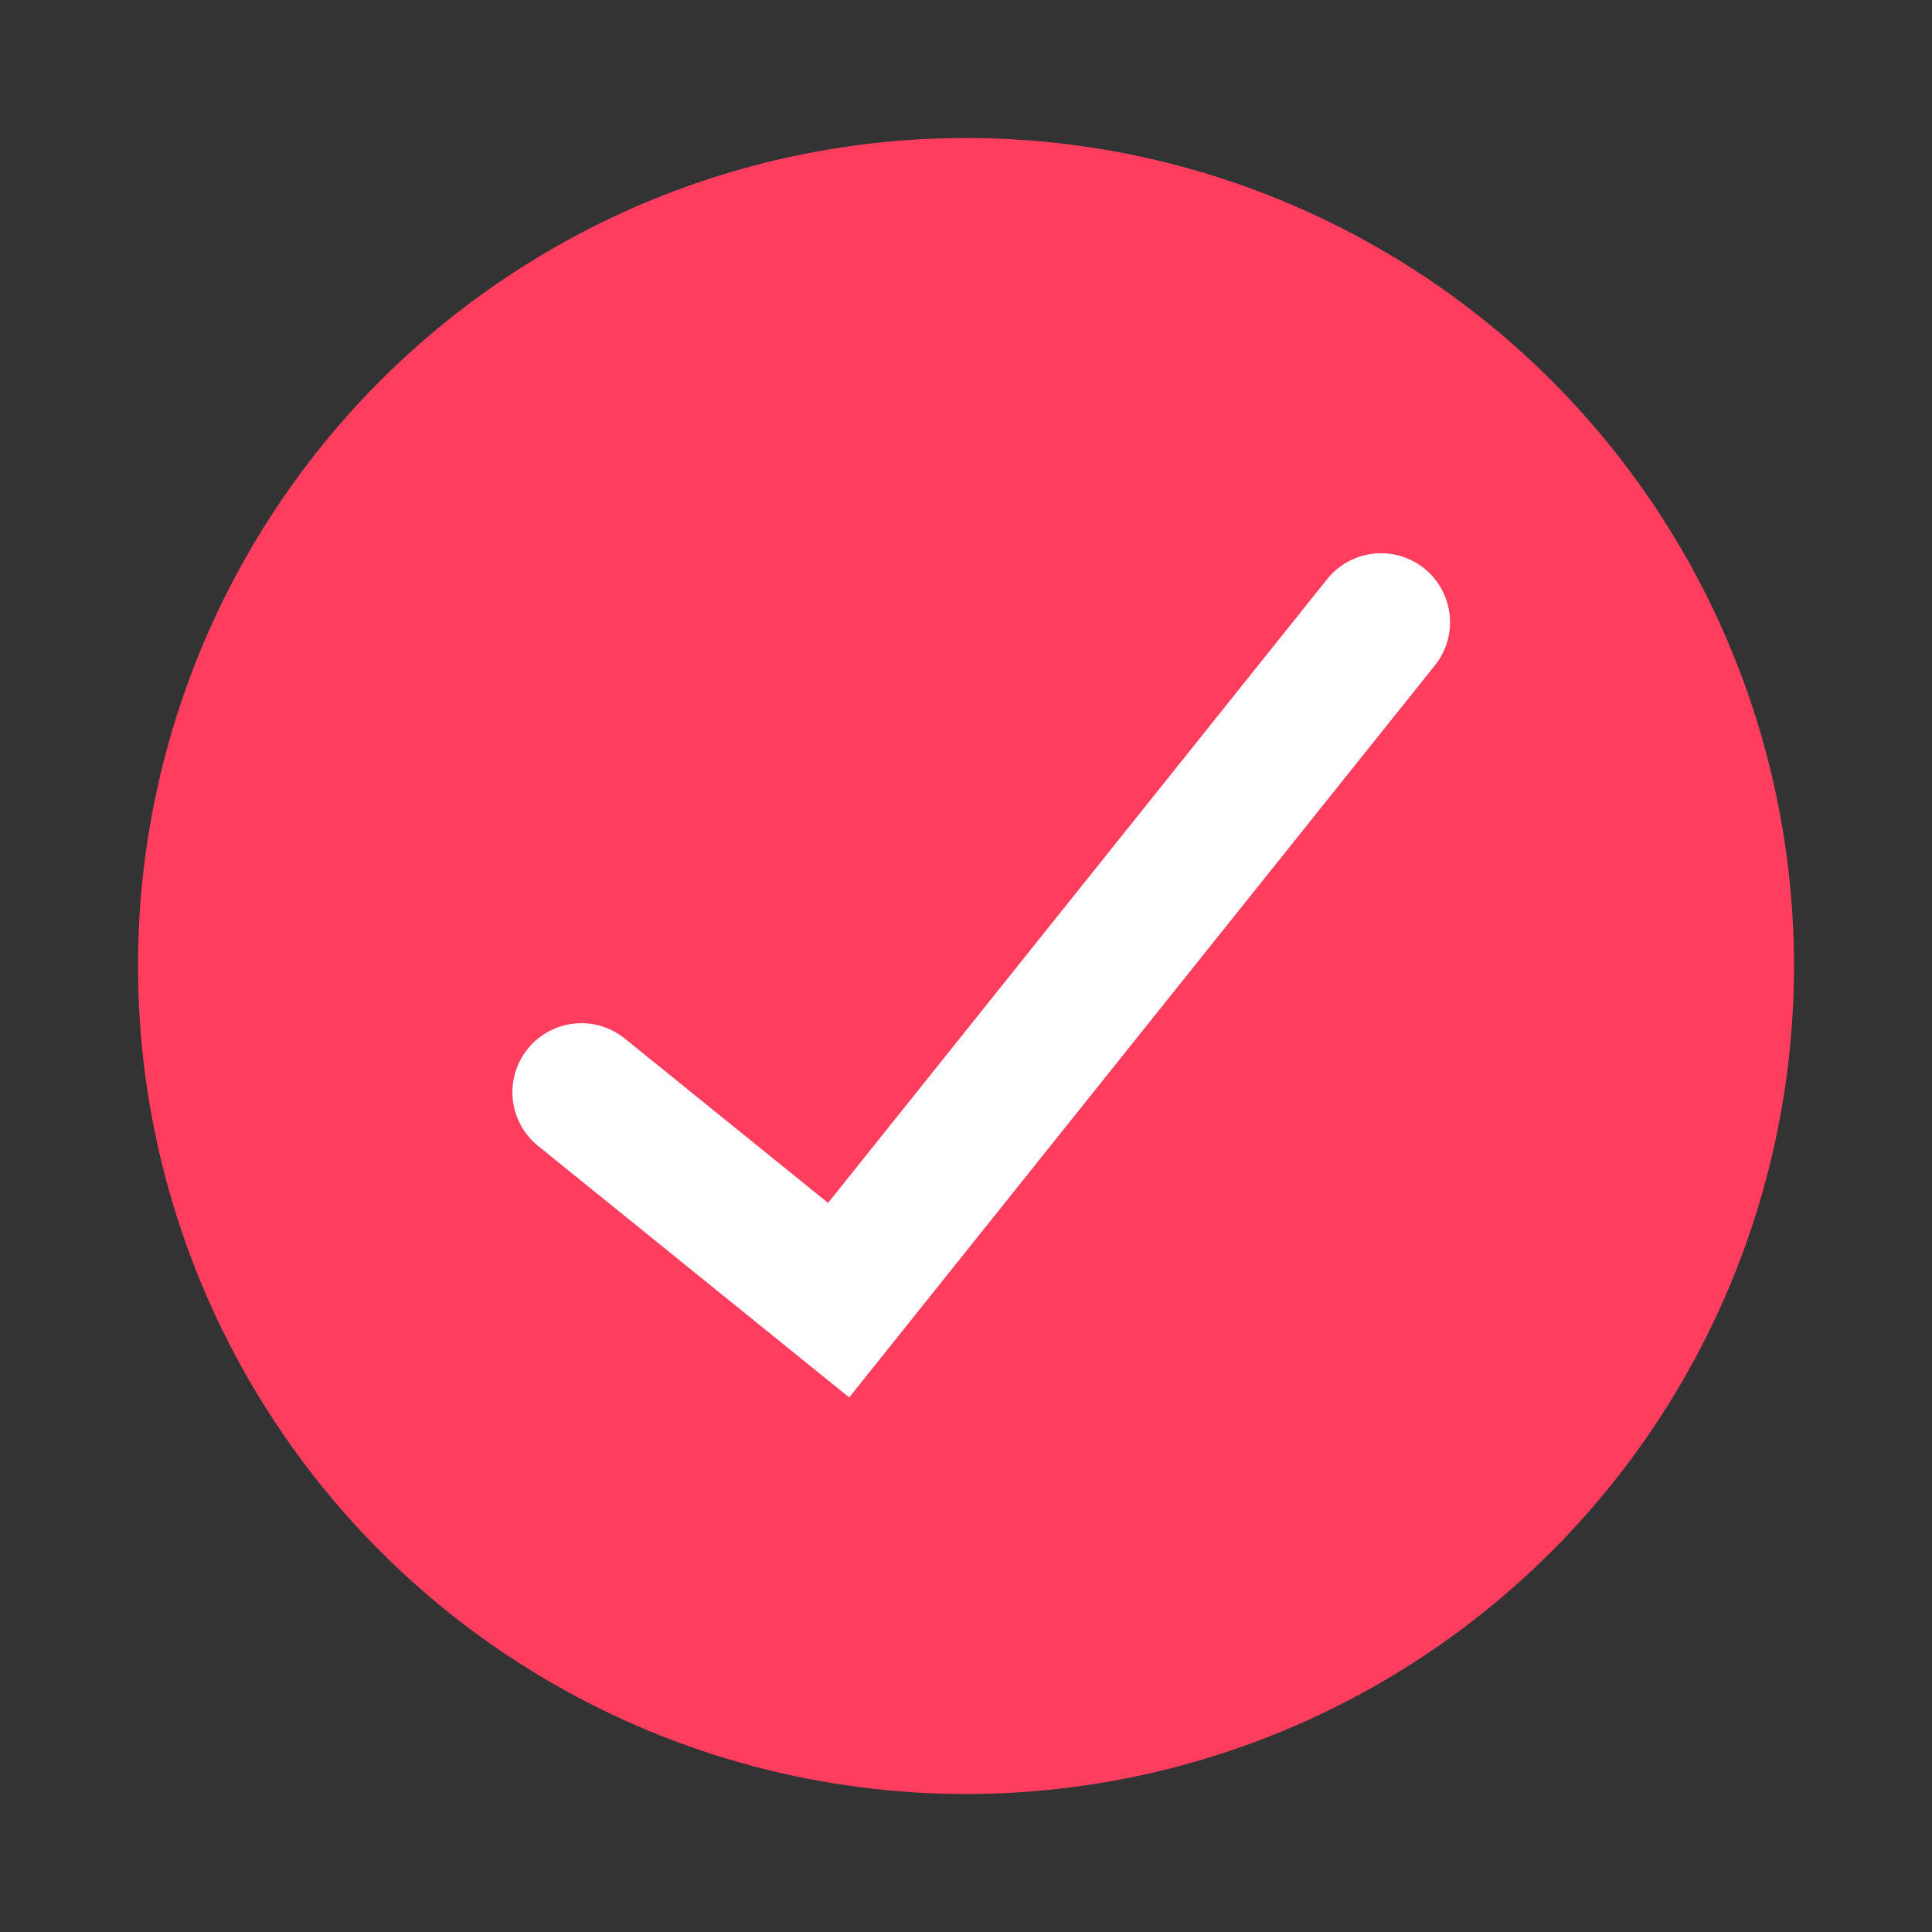 <svg xmlns="http://www.w3.org/2000/svg" fill="none" viewBox="0 0 28 28" height="28" width="28">
<rect x="0" y="0" width="28" height="28" fill="#333333" stroke="none"/>
<circle fill="#FF3E5F" r="12" cy="14" cx="14"></circle>
<path stroke-linecap="round" stroke-width="2" stroke="white" d="M8.426 15.829L12.154 18.843L20.015 9.018"></path>
</svg>
